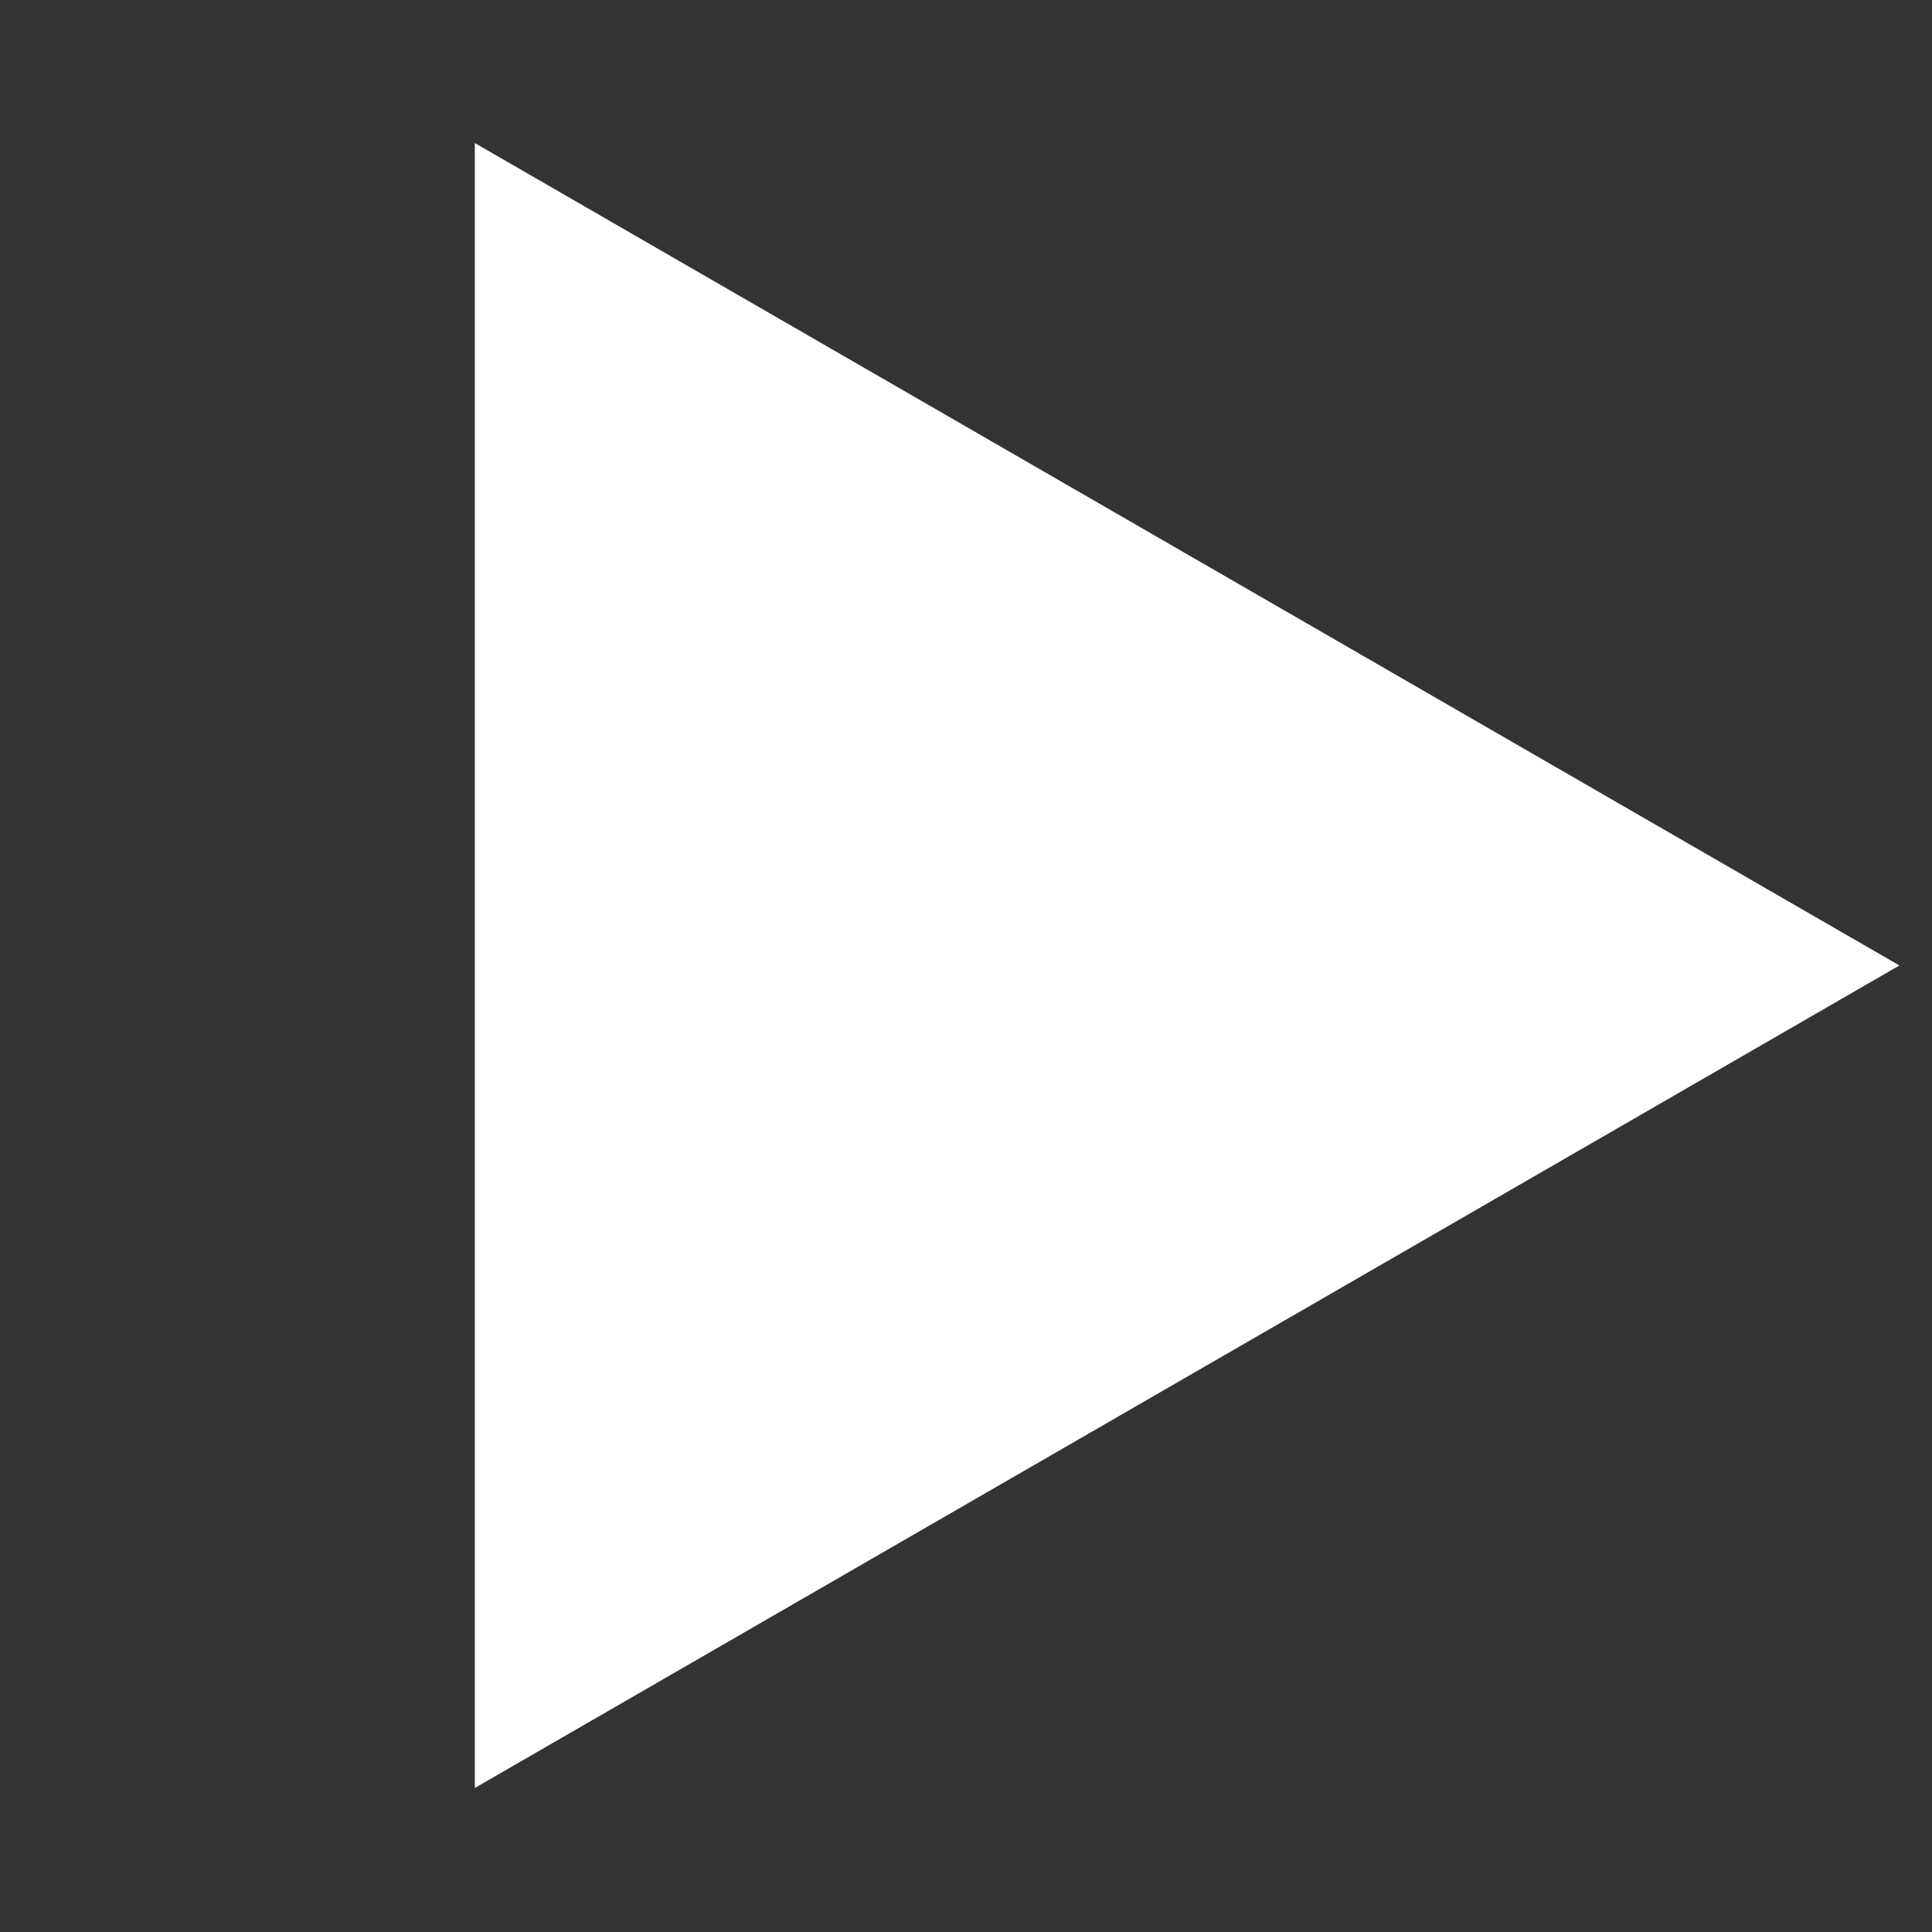 <svg width="22" height="22" viewBox="0 0 22 22" fill="none" xmlns="http://www.w3.org/2000/svg">
<rect x="0" y="0" width="22" height="22" fill="#333333" stroke="none"/>
<path d="M21.629 10.994L5.407 20.36L5.407 1.629L21.629 10.994Z" fill="white"/>
</svg>
